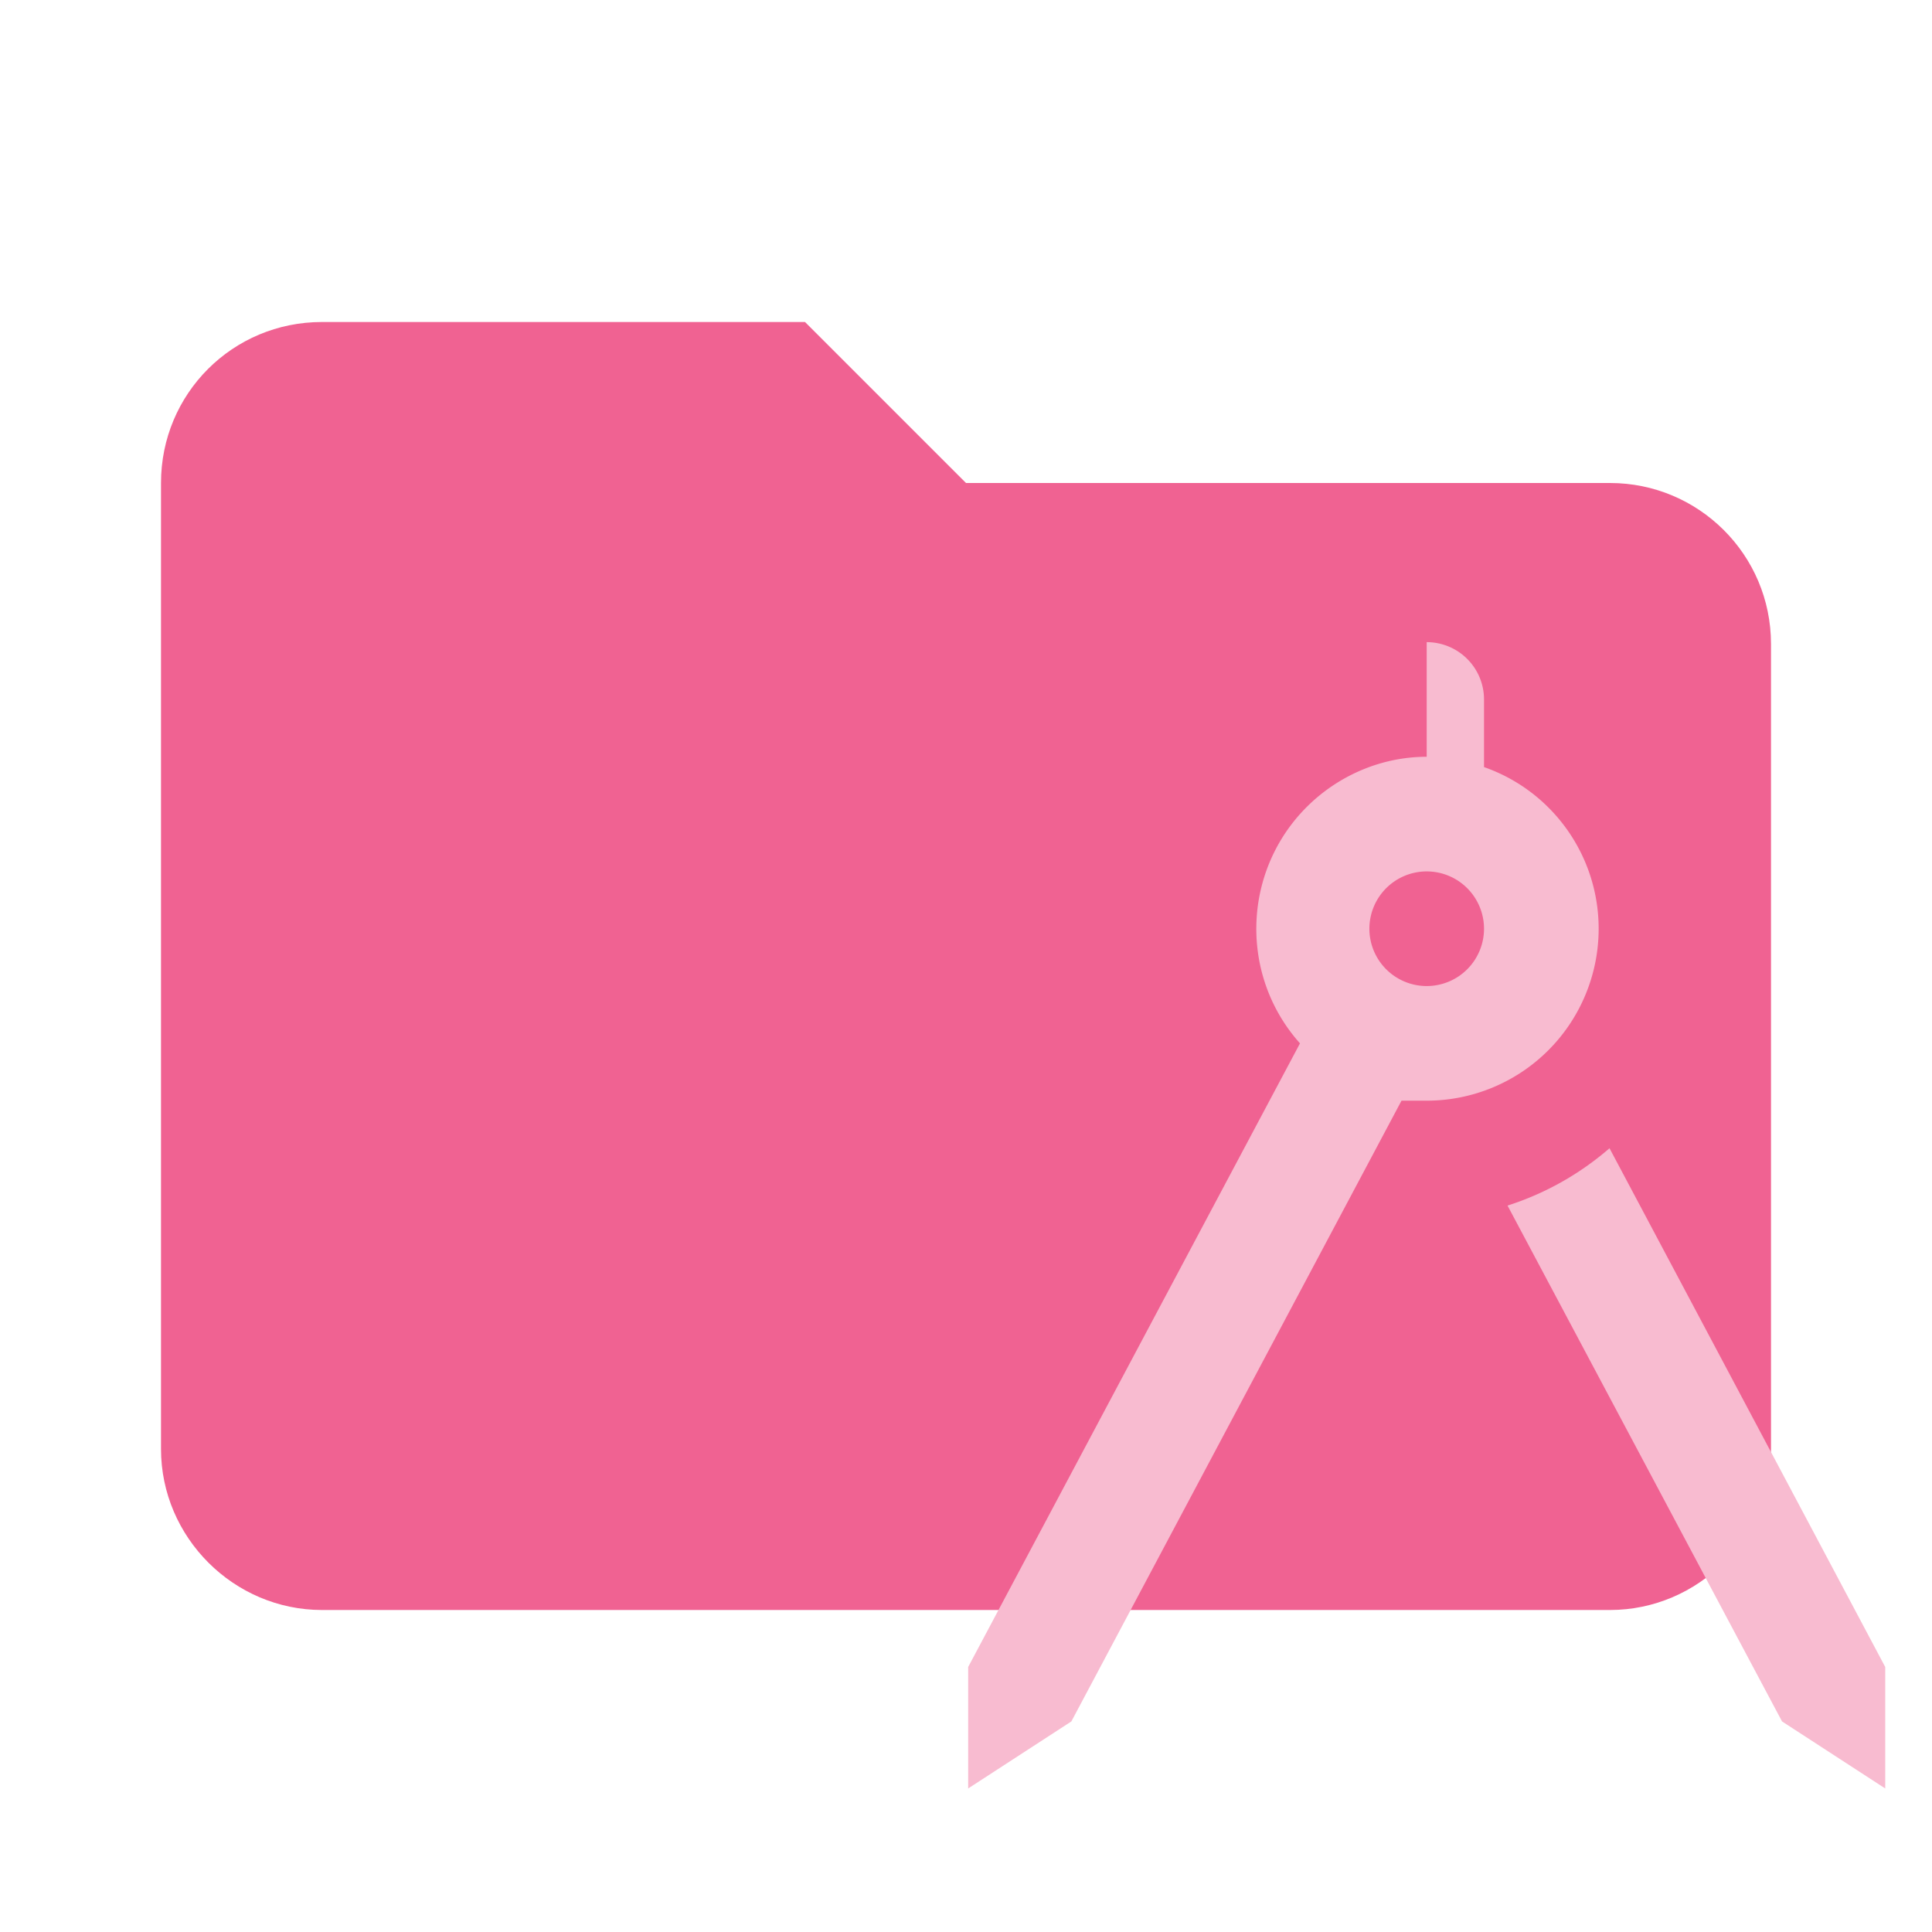 <!--
  - The MIT License (MIT)
  -
  - Copyright (c) 2015-2024 Elior "Mallowigi" Boukhobza
  -
  - Permission is hereby granted, free of charge, to any person obtaining a copy
  - of this software and associated documentation files (the "Software"), to deal
  - in the Software without restriction, including without limitation the rights
  - to use, copy, modify, merge, publish, distribute, sublicense, and/or sell
  - copies of the Software, and to permit persons to whom the Software is
  - furnished to do so, subject to the following conditions:
  -
  - The above copyright notice and this permission notice shall be included in all
  - copies or substantial portions of the Software.
  -
  - THE SOFTWARE IS PROVIDED "AS IS", WITHOUT WARRANTY OF ANY KIND, EXPRESS OR
  - IMPLIED, INCLUDING BUT NOT LIMITED TO THE WARRANTIES OF MERCHANTABILITY,
  - FITNESS FOR A PARTICULAR PURPOSE AND NONINFRINGEMENT. IN NO EVENT SHALL THE
  - AUTHORS OR COPYRIGHT HOLDERS BE LIABLE FOR ANY CLAIM, DAMAGES OR OTHER
  - LIABILITY, WHETHER IN AN ACTION OF CONTRACT, TORT OR OTHERWISE, ARISING FROM,
  - OUT OF OR IN CONNECTION WITH THE SOFTWARE OR THE USE OR OTHER DEALINGS IN THE
  - SOFTWARE.
  -
  -->

<svg clip-rule="evenodd" fill-rule="evenodd" stroke-linejoin="round" stroke-miterlimit="1.414" version="1.1"
     viewBox="0 0 24 24" xml:space="preserve" xmlns="http://www.w3.org/2000/svg" width="16px" height="16px">
    <path d="m10 4h-6c-1.11 0-2 0.89-2 2v12c0 1.097 0.903 2 2 2h16c1.097 0 2-0.903 2-2v-10c0-1.11-0.9-2-2-2h-8l-2-2z"
          fill="#f06292" fill-rule="nonzero" data-folderColor="Archetype"/>
  <path
      d="m23.419 20.708v1.509l-1.282-0.833-3.41-6.408c0.47-0.15 0.897-0.392 1.267-0.712l3.425 6.444m-3.56-9.171a2.136 2.136 0 0 1-2.136 2.136h-0.313l-4.101 7.711-1.282 0.833v-1.509l4.122-7.747c-0.783-0.876-0.712-2.229 0.171-3.019 0.384-0.342 0.883-0.541 1.403-0.541v-1.424a0.712 0.712 0 0 1 0.712 0.712v0.84c0.854 0.299 1.424 1.104 1.424 2.008m-1.424 0a0.712 0.712 0 0 0-0.712-0.712 0.712 0.712 0 0 0-0.712 0.712 0.712 0.712 0 0 0 0.712 0.712 0.712 0.712 0 0 0 0.712-0.712z"
      fill="#f8bbd0" stroke-width=".712" data-folderIconColor="Archetype"/>
</svg>
